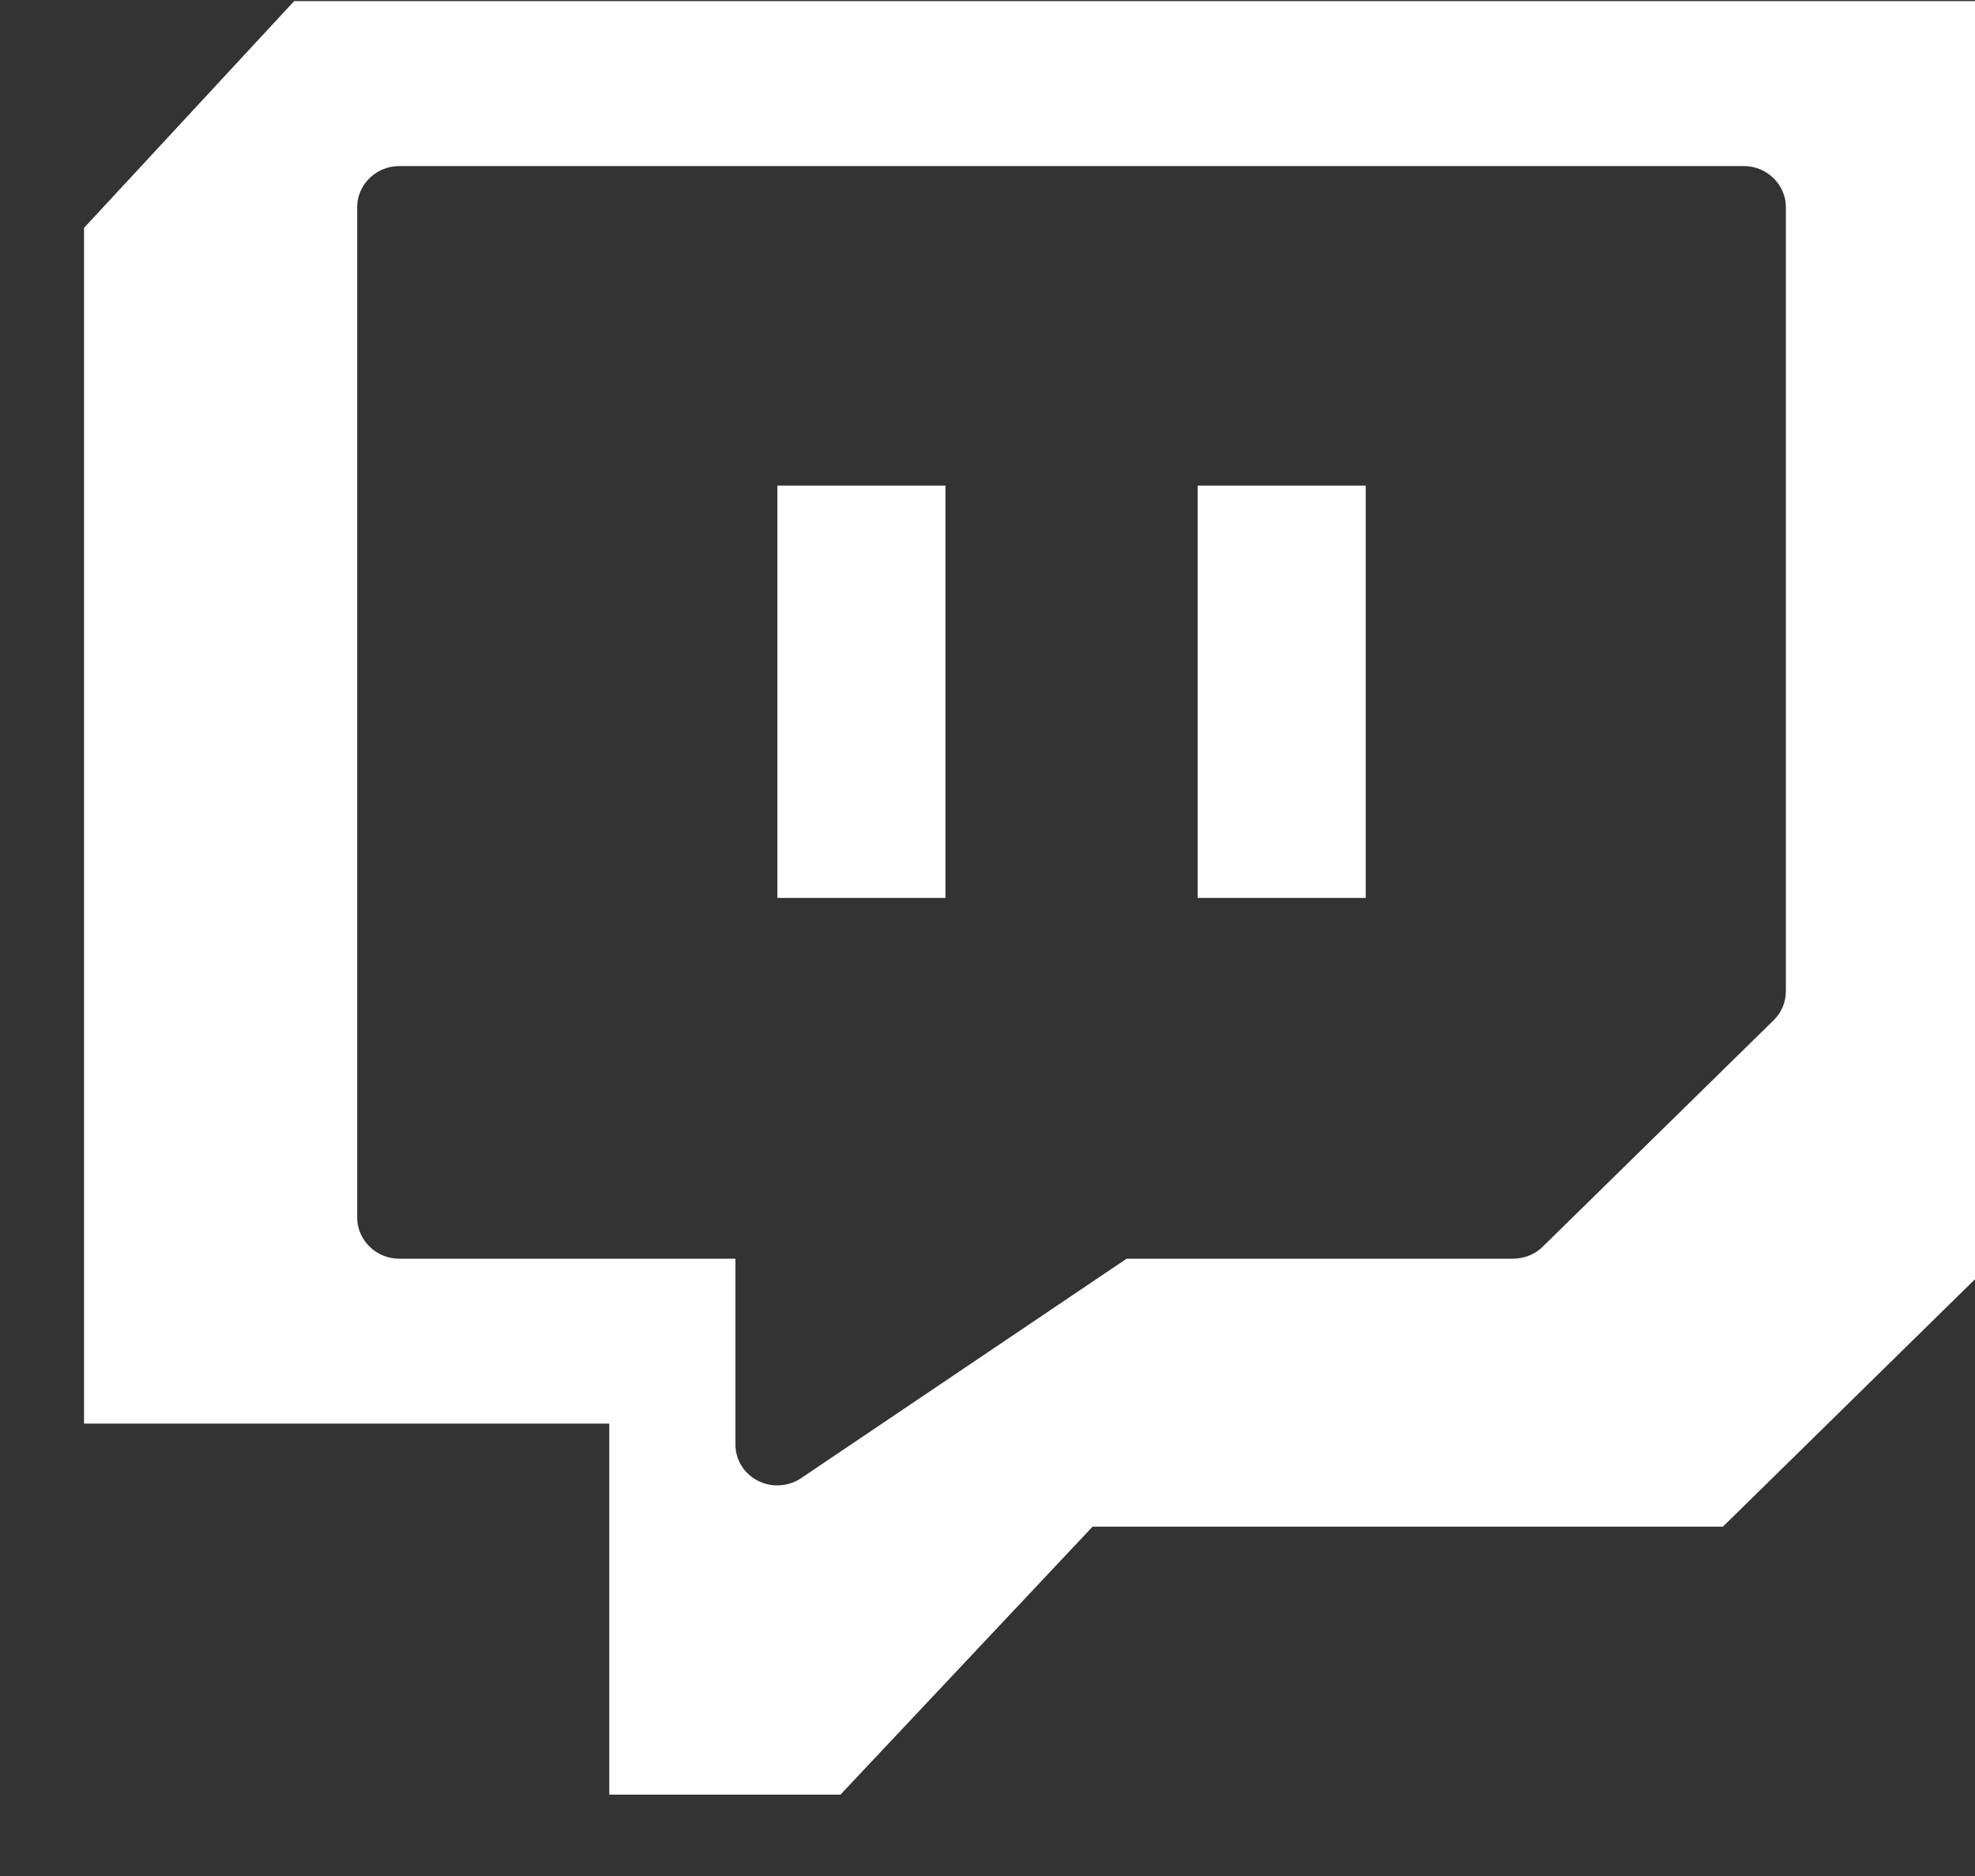 <svg width="20" height="19" viewBox="0 0 20 19" fill="none" xmlns="http://www.w3.org/2000/svg">
<rect x="0" y="0" width="20" height="19" fill="#333333" stroke="none"/>
<path fill-rule="evenodd" clip-rule="evenodd" d="M20 12.956V8.885V0.011H2.979L0.851 2.308V14.418H6.17V18.176H8.511L11.064 15.462H17.447L20 12.956ZM7.447 12.748H4.042C3.808 12.748 3.617 12.56 3.617 12.33V2.099C3.617 1.87 3.808 1.682 4.042 1.682H17.66C17.893 1.682 18.085 1.87 18.085 2.099V10.033C18.085 10.148 18.043 10.252 17.963 10.331L15.622 12.627C15.543 12.706 15.431 12.748 15.319 12.748H11.409L8.112 14.971C8.042 15.018 7.957 15.044 7.872 15.044C7.803 15.044 7.739 15.029 7.675 14.997C7.532 14.924 7.447 14.783 7.447 14.627V12.748Z" fill="white"/>
<path d="M13.83 9.094V4.918H12.128V9.094H13.83ZM9.574 9.094V4.918H7.872V9.094H9.574Z" fill="white"/>
</svg>

